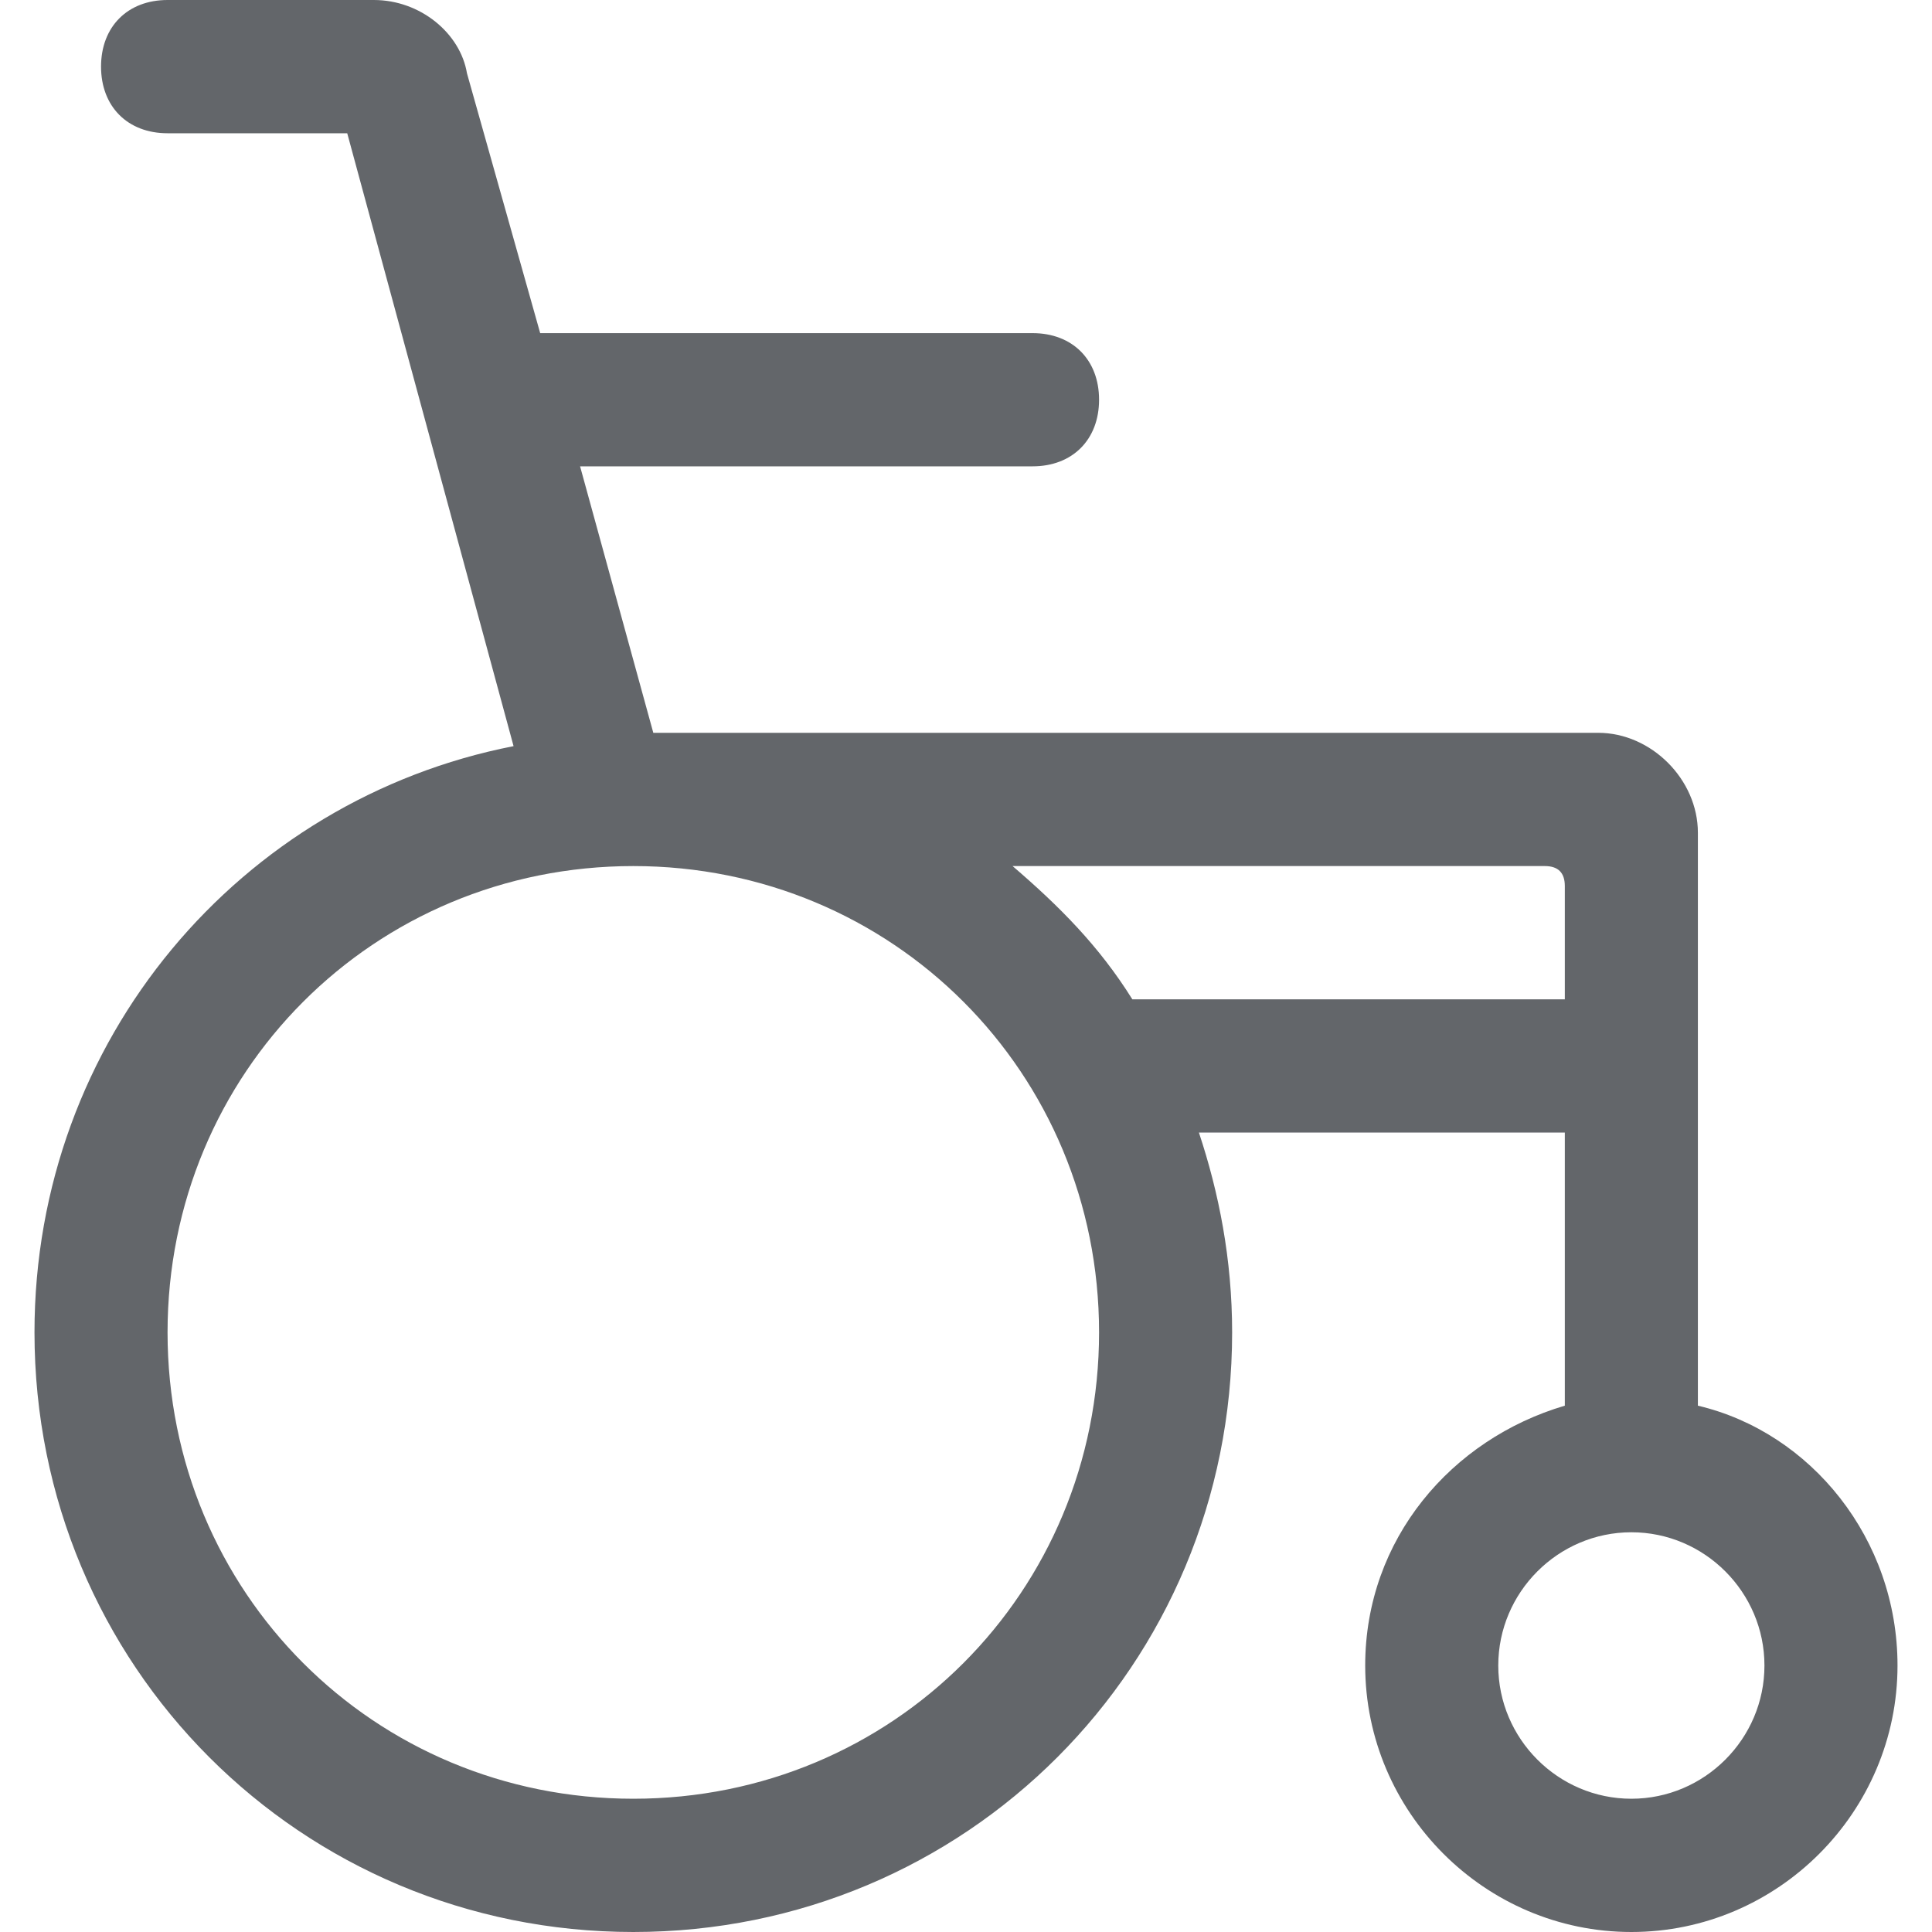 <svg viewBox="0 0 40 40" fill="#63666A" xmlns="http://www.w3.org/2000/svg"><path fill-rule="evenodd" clip-rule="evenodd" d="M2.092 1.379C2.092 0.552 2.643 0 3.469 0H7.74C8.704 0 9.531 0.69 9.668 1.517L11.184 6.897H21.378C22.204 6.897 22.755 7.448 22.755 8.276C22.755 9.103 22.204 9.655 21.378 9.655H12.01L13.526 15.172H33.087C34.189 15.172 35.153 16.138 35.153 17.241V29.103C37.495 29.655 39.286 31.862 39.286 34.483C39.286 37.517 36.806 40 33.776 40C30.745 40 28.265 37.517 28.265 34.483C28.265 31.862 30.056 29.793 32.398 29.103V23.448H24.822C25.235 24.69 25.51 26.069 25.51 27.586C25.51 34.483 20 40 13.112 40C6.225 40 0.714 34.483 0.714 27.586C0.714 21.517 4.985 16.552 10.633 15.448L7.189 2.759H3.469C2.643 2.759 2.092 2.207 2.092 1.379ZM23.444 20.69H32.398V18.345C32.398 18.069 32.26 17.931 31.985 17.931H20.964C21.929 18.759 22.755 19.586 23.444 20.69ZM3.469 27.586C3.469 22.207 7.74 17.931 13.112 17.931C18.485 17.931 22.755 22.207 22.755 27.586C22.755 32.965 18.485 37.241 13.112 37.241C7.74 37.241 3.469 32.965 3.469 27.586ZM36.531 34.483C36.531 36 35.291 37.241 33.776 37.241C32.26 37.241 31.02 36 31.02 34.483C31.02 32.965 32.26 31.724 33.776 31.724C35.291 31.724 36.531 32.965 36.531 34.483Z" fill="#63666A"/></svg>